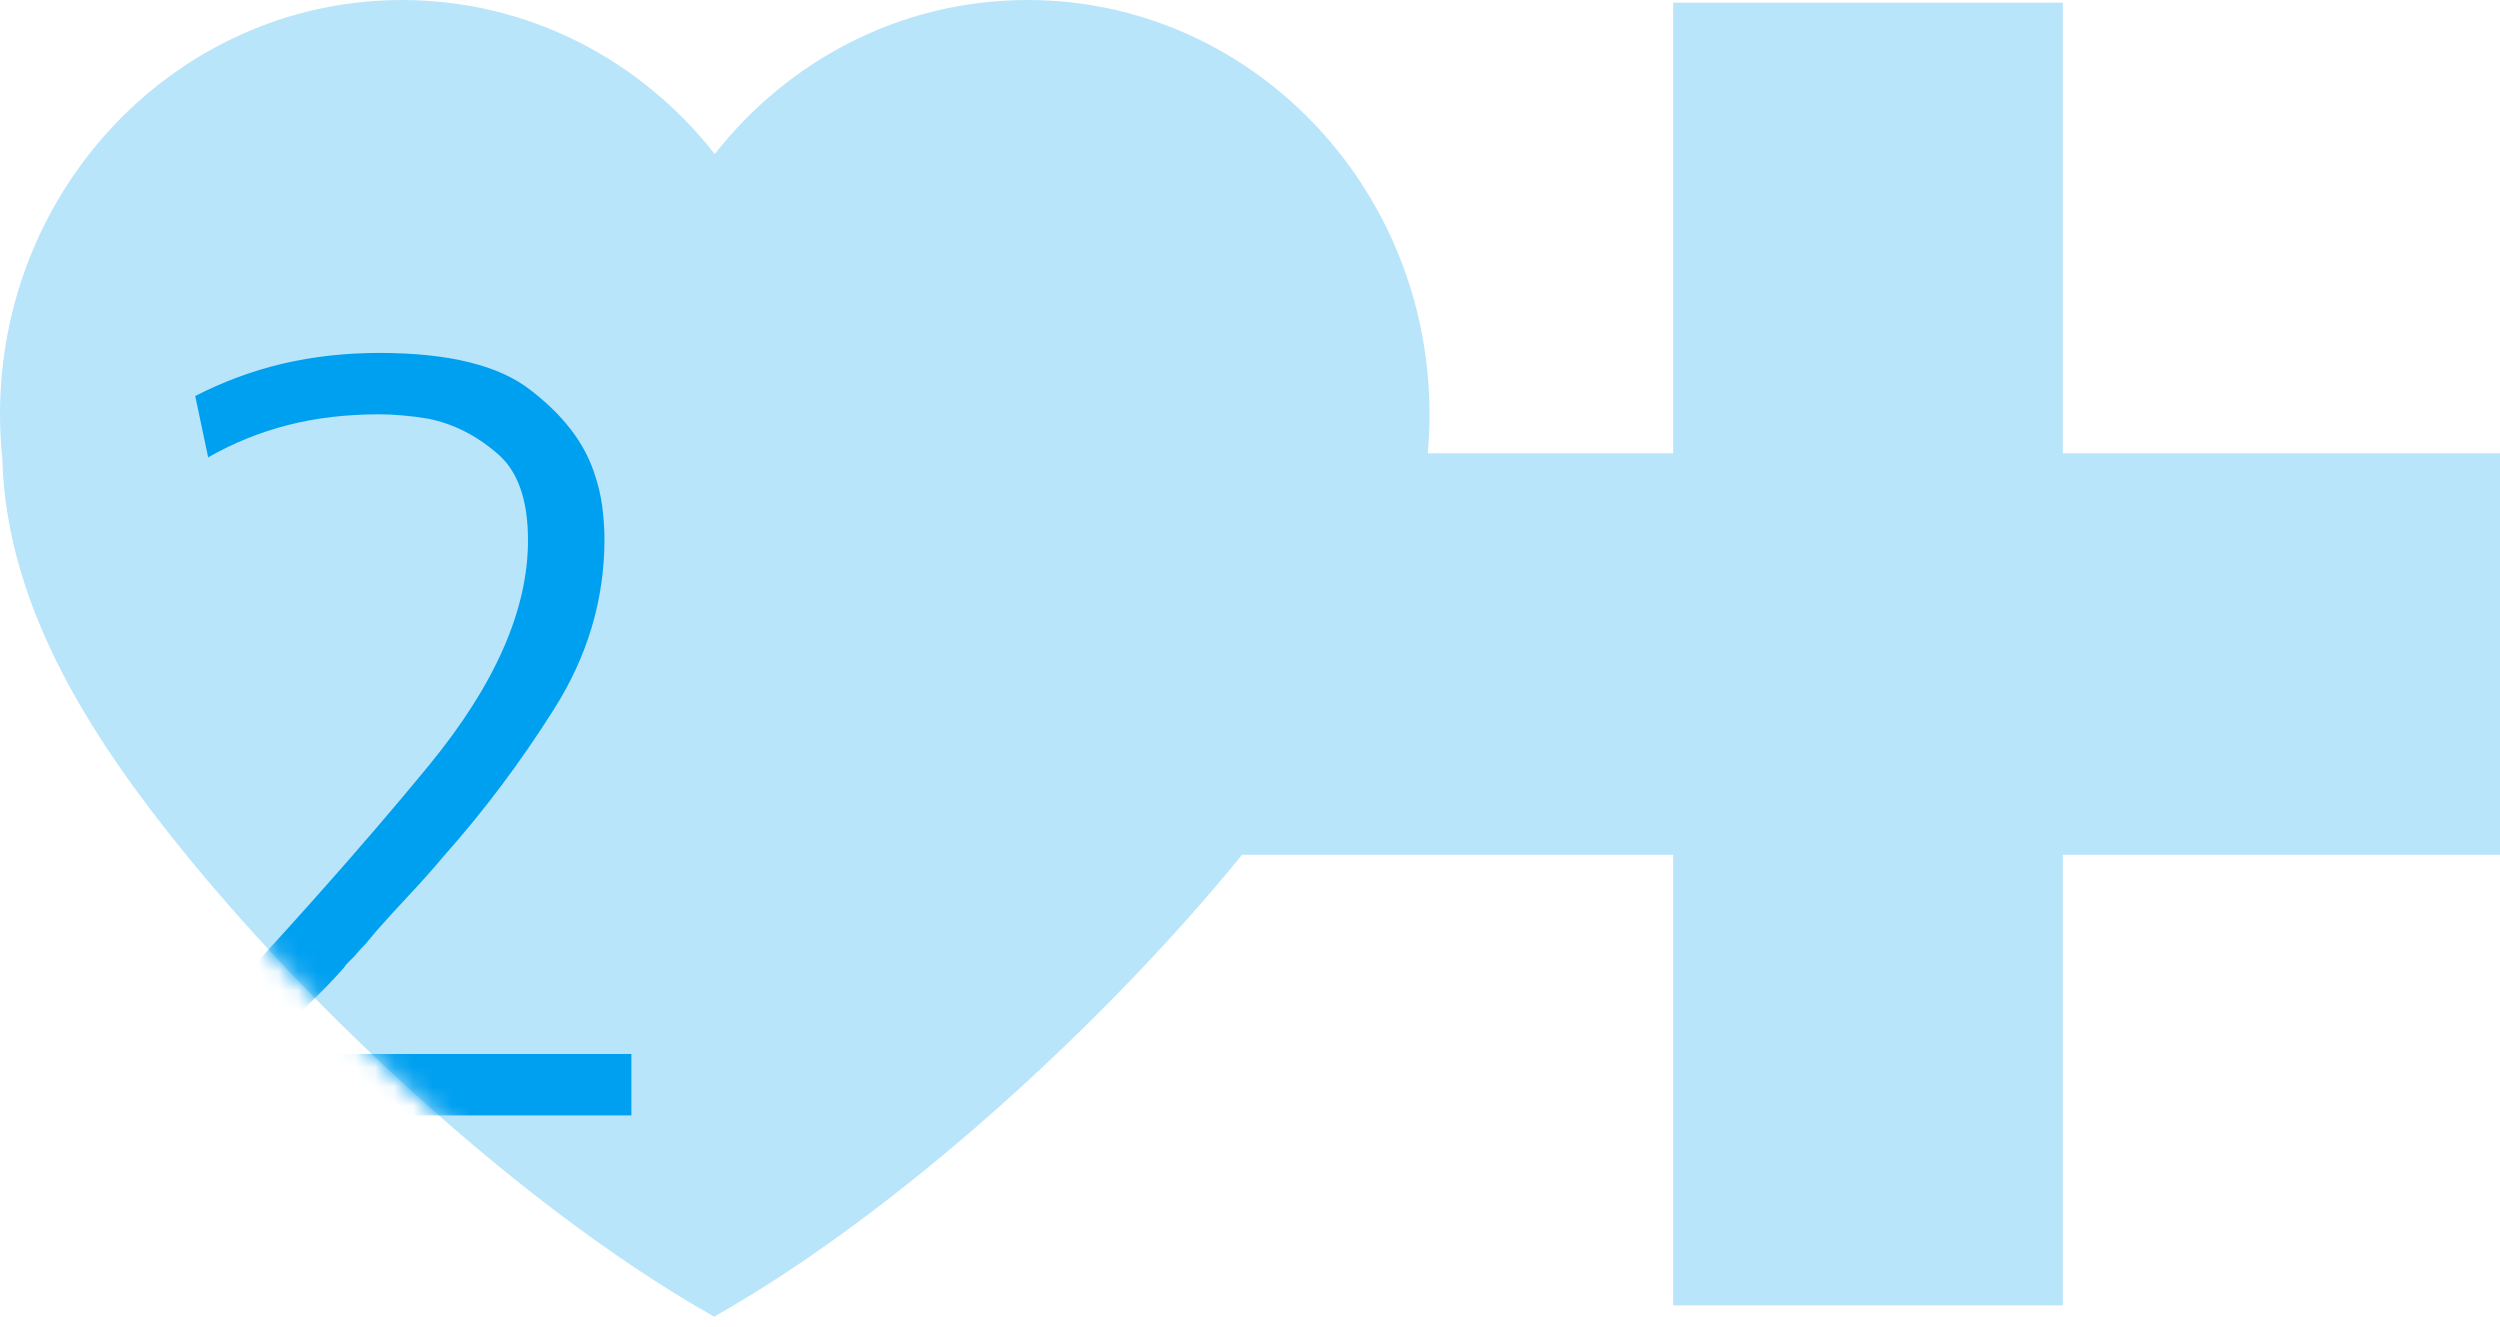 <svg width="130" height="69" viewBox="0 0 130 69" fill="none" xmlns="http://www.w3.org/2000/svg">
<path fill-rule="evenodd" clip-rule="evenodd" d="M20.905 0C27.474 0 33.335 3.124 37.167 8.009C41 3.124 46.861 0 53.431 0C64.976 0 74.335 9.646 74.335 21.544C74.335 22.227 74.304 22.903 74.243 23.569H87.006V0.139H107.267V23.569H130V44.45H107.267V67.88H87.006V44.45H64.587C57.463 53.194 46.695 63.07 37.134 68.467C31.71 65.405 25.898 60.903 20.583 55.983V55.982V55.983C16.493 52.197 12.698 48.166 9.6 44.352C5.065 38.77 0.33 31.789 0.122 23.874C0.042 23.109 0 22.331 0 21.544C0 9.756 9.185 0.181 20.583 0.004V0.005V0.004C20.69 0.002 20.797 0 20.905 0Z" fill="#B9E5FA"/>
<mask id="mask0" mask-type="alpha" maskUnits="userSpaceOnUse" x="0" y="0" width="130" height="69">
<path fill-rule="evenodd" clip-rule="evenodd" d="M20.904 0C27.474 0 33.335 3.124 37.167 8.009C40.999 3.124 46.86 0 53.43 0C64.975 0 74.334 9.646 74.334 21.544C74.334 22.227 74.303 22.903 74.242 23.569H87.005V0.139H107.265V23.569H130V44.45H107.265V67.88H87.005V44.45H64.587C57.462 53.194 46.695 63.07 37.133 68.467C31.709 65.405 25.897 60.903 20.583 55.983V55.982L20.582 55.983C16.493 52.197 12.697 48.166 9.6 44.352C5.064 38.77 0.33 31.789 0.122 23.874C0.042 23.109 0 22.331 0 21.544C0 9.756 9.186 0.181 20.582 0.004L20.583 0.005V0.004C20.69 0.002 20.797 0 20.904 0Z" fill="white"/>
</mask>
<g mask="url(#mask0)">
<path d="M10.824 23.784L10.152 20.592C11.608 19.845 13.12 19.285 14.688 18.912C16.293 18.539 17.973 18.352 19.728 18.352C23.349 18.352 25.981 19.005 27.624 20.312C29.266 21.581 30.349 22.981 30.872 24.512C31.096 25.147 31.245 25.763 31.32 26.36C31.394 26.957 31.432 27.517 31.432 28.04C31.432 31.176 30.554 34.125 28.8 36.888C27.082 39.613 25.178 42.152 23.088 44.504C22.49 45.213 21.893 45.885 21.296 46.52C20.698 47.155 20.12 47.789 19.56 48.424C19.373 48.648 19.186 48.872 19 49.096C18.813 49.283 18.626 49.488 18.44 49.712C18.328 49.824 18.216 49.936 18.104 50.048C18.029 50.123 17.954 50.216 17.88 50.328C17.282 51 16.61 51.691 15.864 52.4C15.154 53.072 14.277 53.837 13.232 54.696V54.808H32.832V58H9.144V54.584C14.52 48.872 18.906 43.944 22.304 39.8C25.738 35.619 27.456 31.717 27.456 28.096C27.456 25.968 26.914 24.456 25.832 23.56C24.749 22.627 23.554 22.029 22.248 21.768C21.8 21.693 21.352 21.637 20.904 21.6C20.493 21.563 20.101 21.544 19.728 21.544C18.01 21.544 16.424 21.731 14.968 22.104C13.512 22.477 12.13 23.037 10.824 23.784Z" fill="#00A0F0"/>
</g>
</svg>
